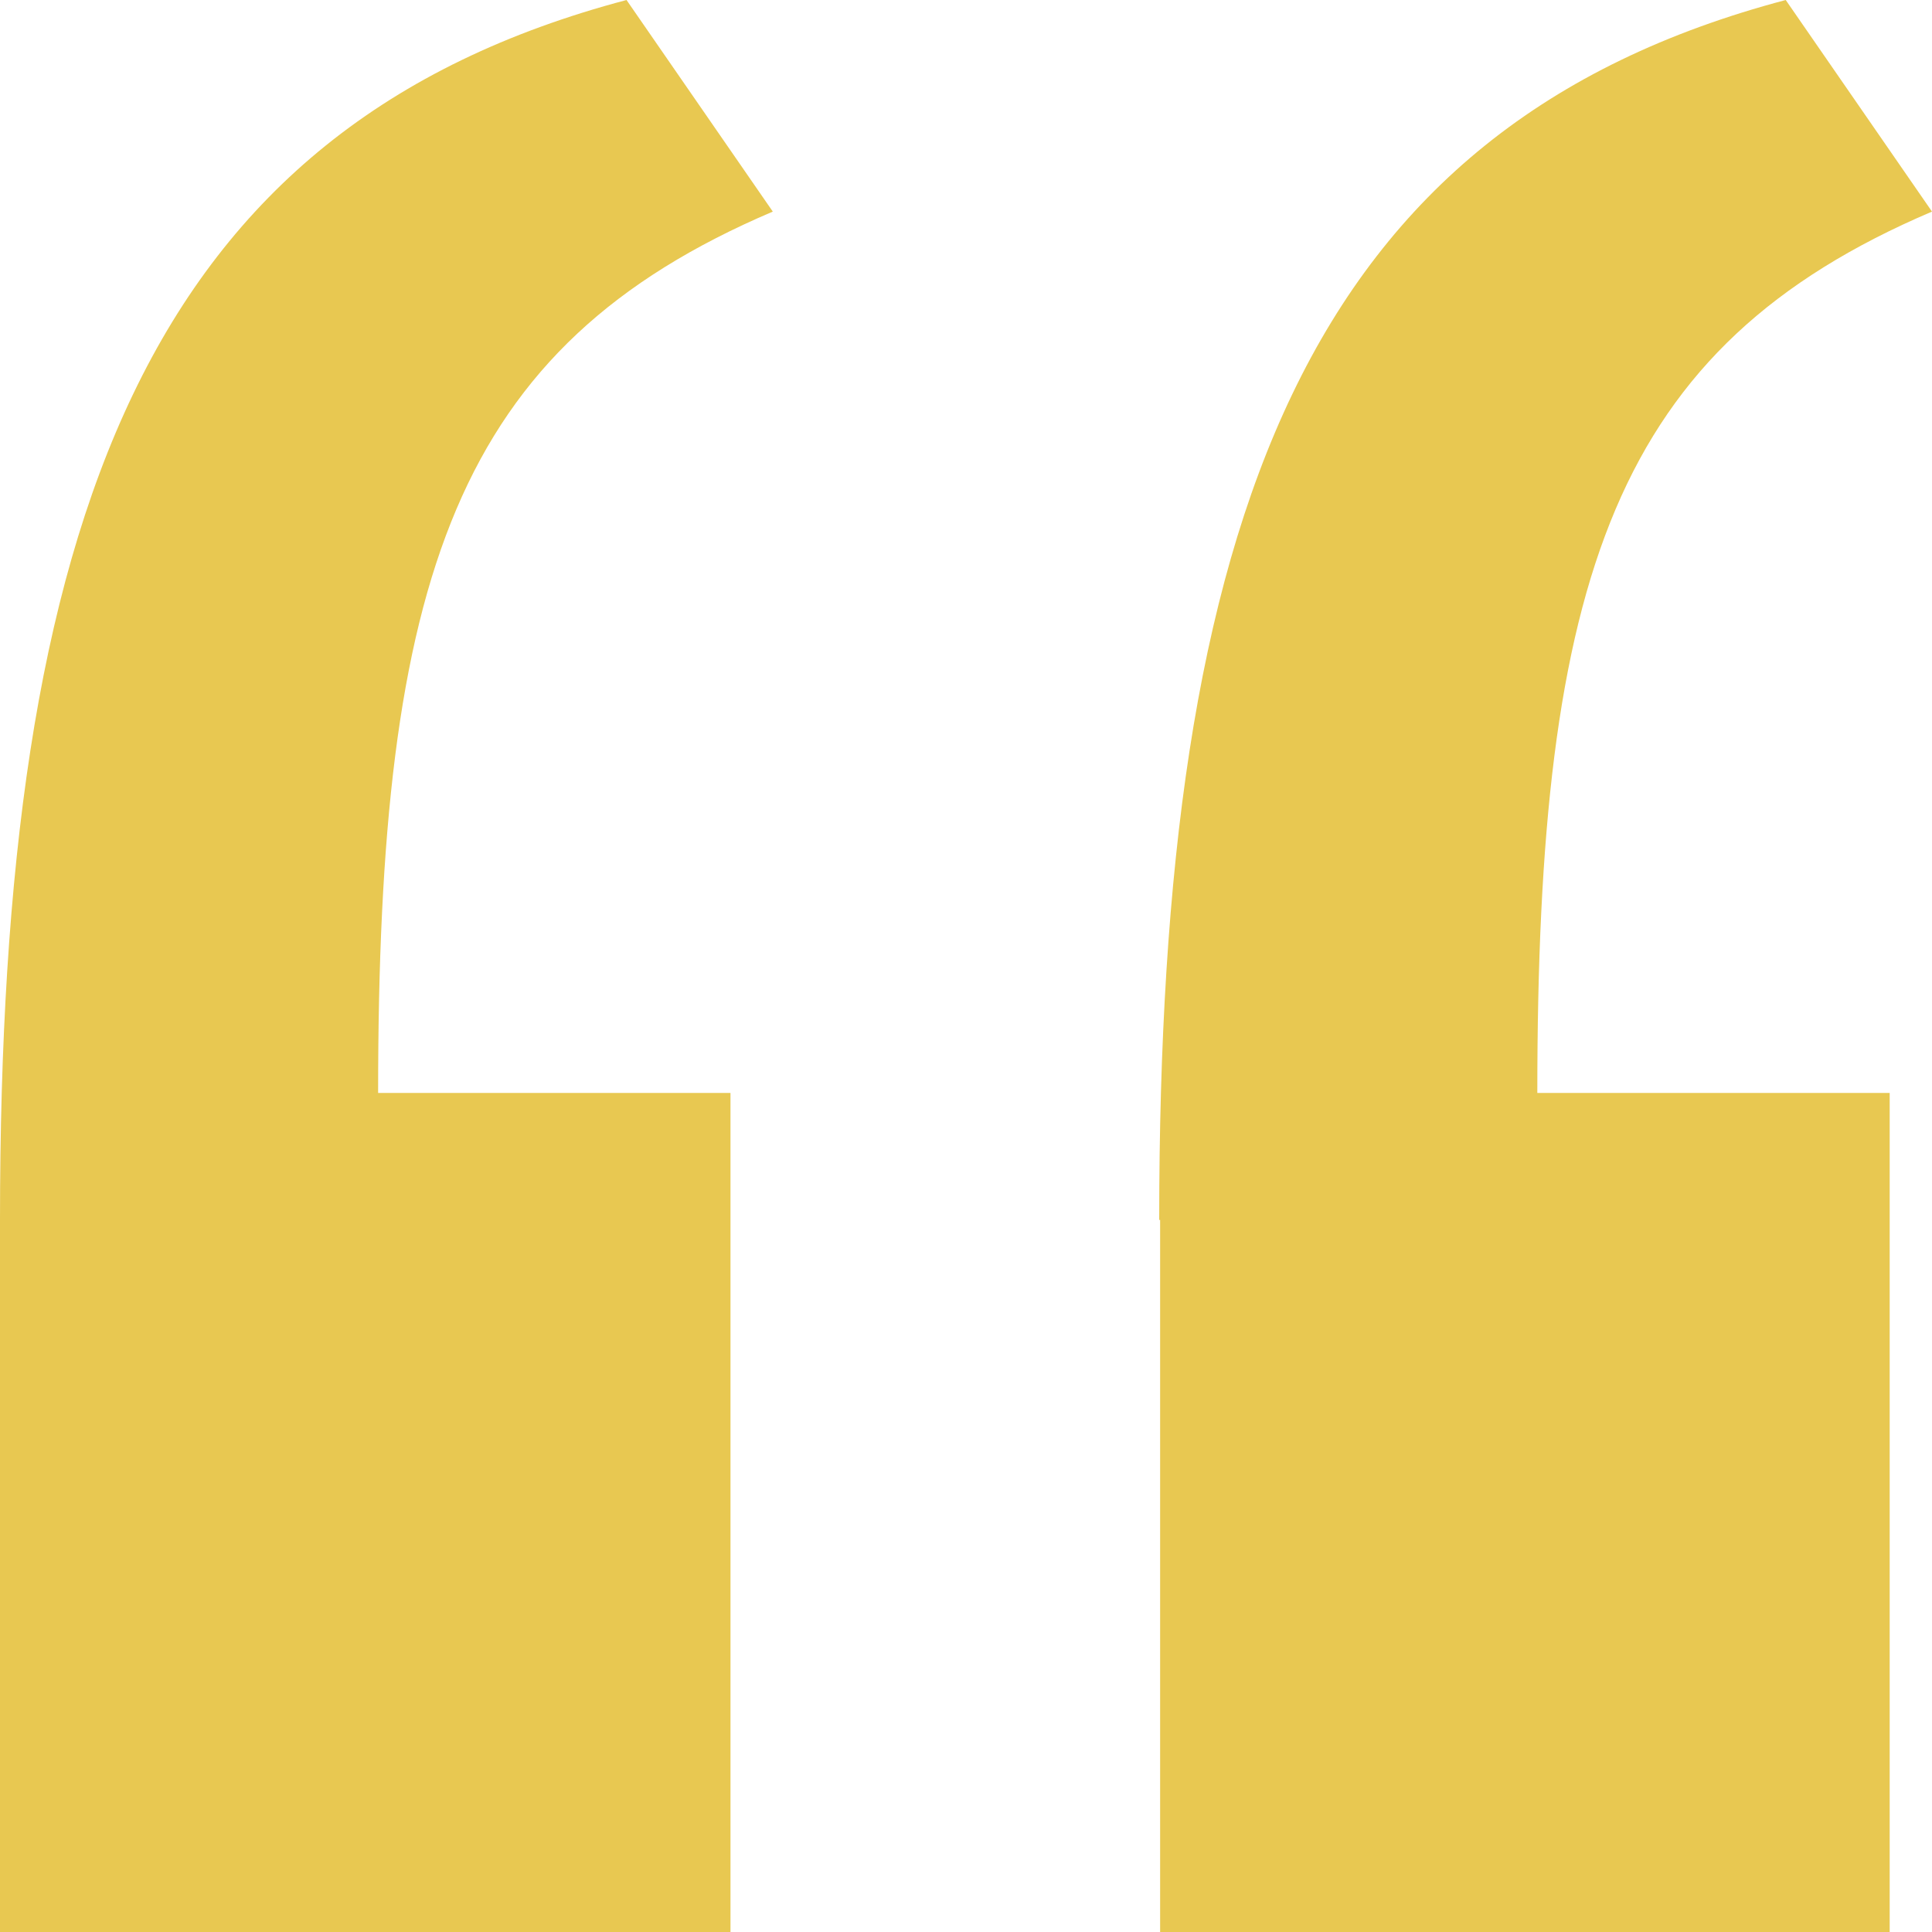 <?xml version="1.0" encoding="UTF-8"?><svg xmlns="http://www.w3.org/2000/svg" viewBox="0 0 21 21"><g><path fill="#E8C851" d="M0,13.26C0,5.62,1.59,1.38,6.81,0l1.59,2.3c-3.45,1.47-4.29,3.96-4.29,9.58h3.83v9.12H0v-7.74ZM12.6,13.26c0-7.64,1.59-11.88,6.81-13.26l1.59,2.3c-3.45,1.47-4.29,3.96-4.29,9.58h3.83v9.12h-7.93v-7.74Z"/></g></svg>